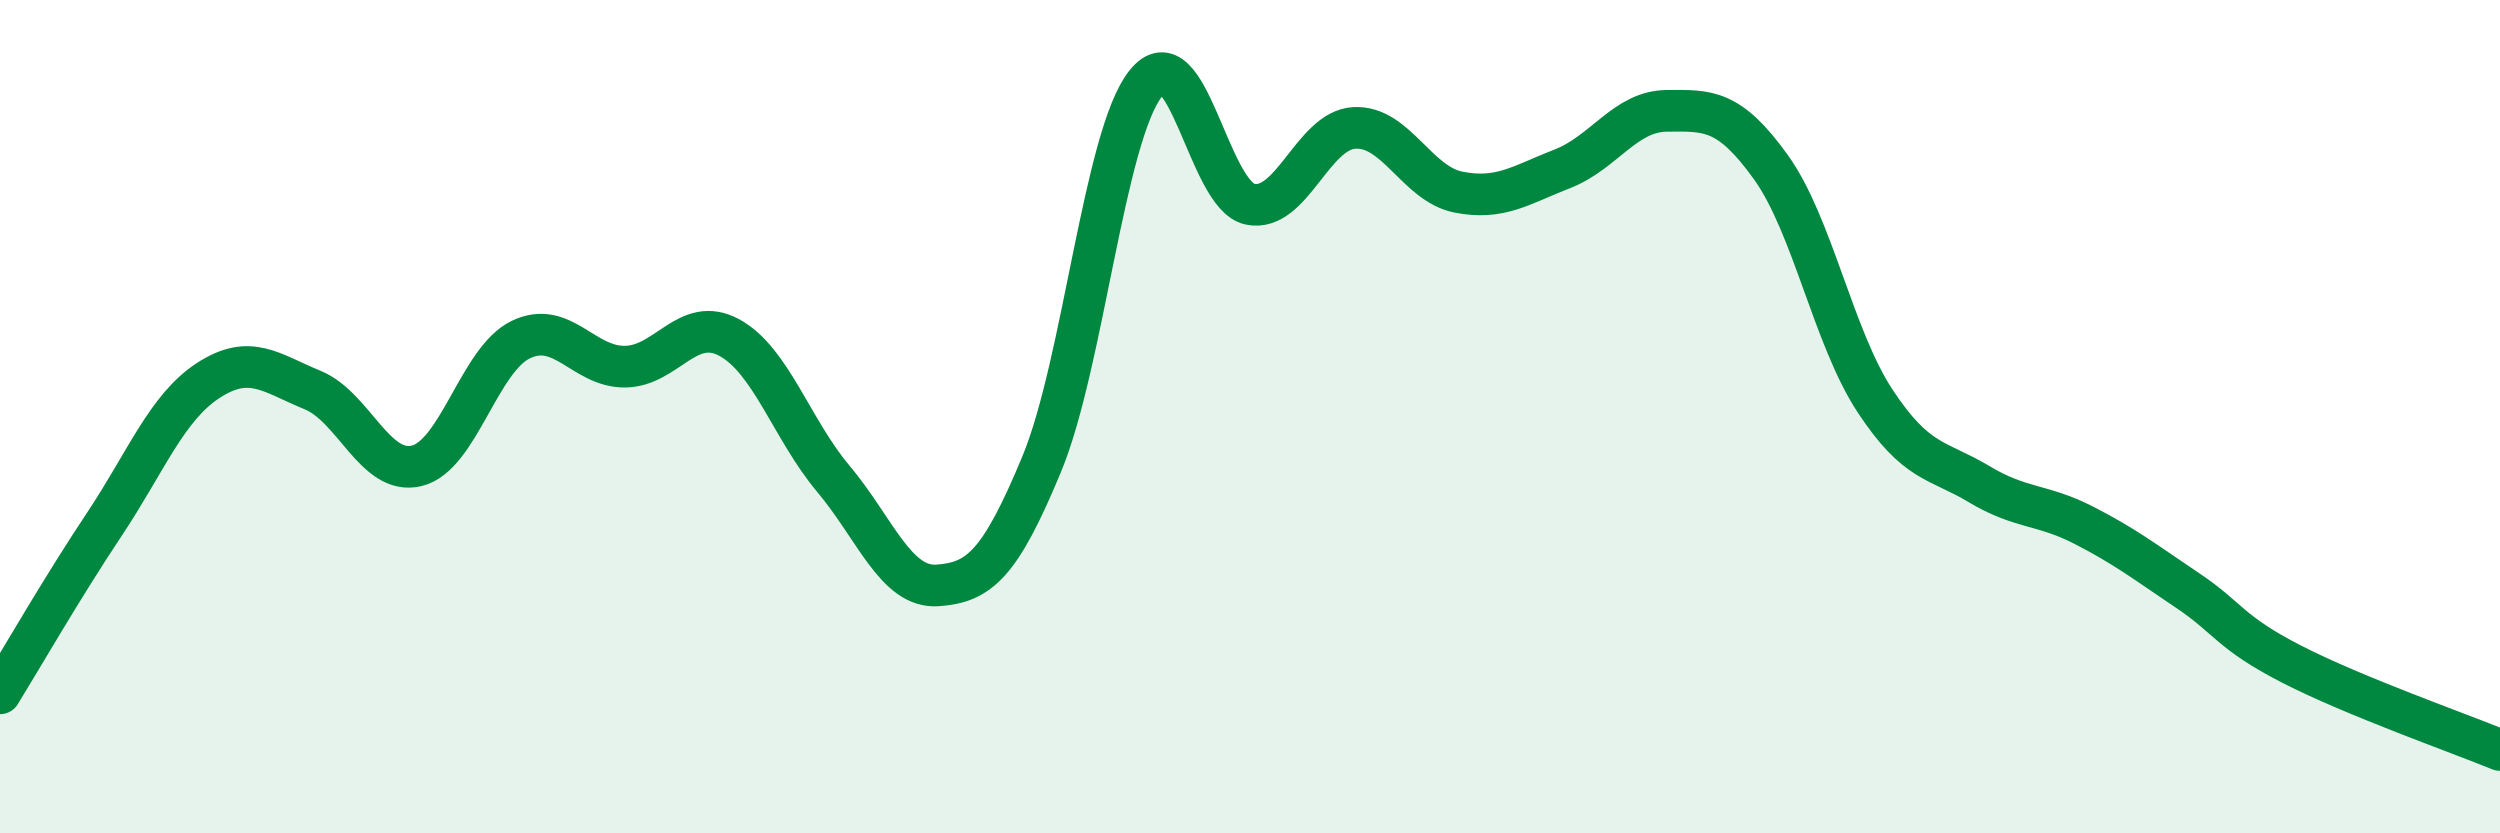 
    <svg width="60" height="20" viewBox="0 0 60 20" xmlns="http://www.w3.org/2000/svg">
      <path
        d="M 0,16.64 C 0.5,15.83 1.5,14.09 2.5,12.59 C 3.5,11.09 4,9.78 5,9.13 C 6,8.48 6.5,8.95 7.5,9.36 C 8.5,9.77 9,11.42 10,11.18 C 11,10.94 11.5,8.63 12.5,8.15 C 13.5,7.67 14,8.81 15,8.8 C 16,8.79 16.5,7.56 17.5,8.1 C 18.5,8.64 19,10.3 20,11.49 C 21,12.68 21.5,14.12 22.5,14.05 C 23.5,13.98 24,13.55 25,11.14 C 26,8.73 26.5,3.25 27.5,2 C 28.5,0.75 29,4.69 30,4.9 C 31,5.11 31.5,3.13 32.5,3.07 C 33.5,3.01 34,4.41 35,4.61 C 36,4.81 36.5,4.44 37.5,4.05 C 38.5,3.66 39,2.67 40,2.66 C 41,2.65 41.5,2.62 42.5,4.01 C 43.5,5.4 44,8.1 45,9.62 C 46,11.14 46.5,11.02 47.5,11.62 C 48.5,12.22 49,12.09 50,12.6 C 51,13.11 51.5,13.5 52.5,14.17 C 53.5,14.84 53.5,15.17 55,15.94 C 56.5,16.71 59,17.59 60,18L60 20L0 20Z"
        fill="#008740"
        opacity="0.1"
        stroke-linecap="round"
        stroke-linejoin="round"
      />
      <path
        d="M 0,16.64 C 0.5,15.83 1.5,14.09 2.5,12.59 C 3.5,11.09 4,9.78 5,9.13 C 6,8.48 6.5,8.95 7.5,9.36 C 8.5,9.77 9,11.42 10,11.18 C 11,10.94 11.5,8.63 12.5,8.15 C 13.5,7.67 14,8.81 15,8.8 C 16,8.79 16.5,7.56 17.5,8.1 C 18.5,8.64 19,10.3 20,11.49 C 21,12.68 21.5,14.12 22.5,14.05 C 23.5,13.98 24,13.55 25,11.14 C 26,8.73 26.5,3.25 27.5,2 C 28.5,0.75 29,4.69 30,4.9 C 31,5.11 31.5,3.13 32.5,3.07 C 33.5,3.01 34,4.41 35,4.61 C 36,4.81 36.5,4.44 37.5,4.05 C 38.5,3.66 39,2.67 40,2.66 C 41,2.65 41.5,2.62 42.5,4.01 C 43.5,5.4 44,8.1 45,9.62 C 46,11.14 46.5,11.02 47.5,11.62 C 48.5,12.22 49,12.09 50,12.6 C 51,13.11 51.5,13.5 52.5,14.17 C 53.5,14.84 53.5,15.17 55,15.94 C 56.5,16.71 59,17.59 60,18"
        stroke="#008740"
        stroke-width="1"
        fill="none"
        stroke-linecap="round"
        stroke-linejoin="round"
      />
    </svg>
  
